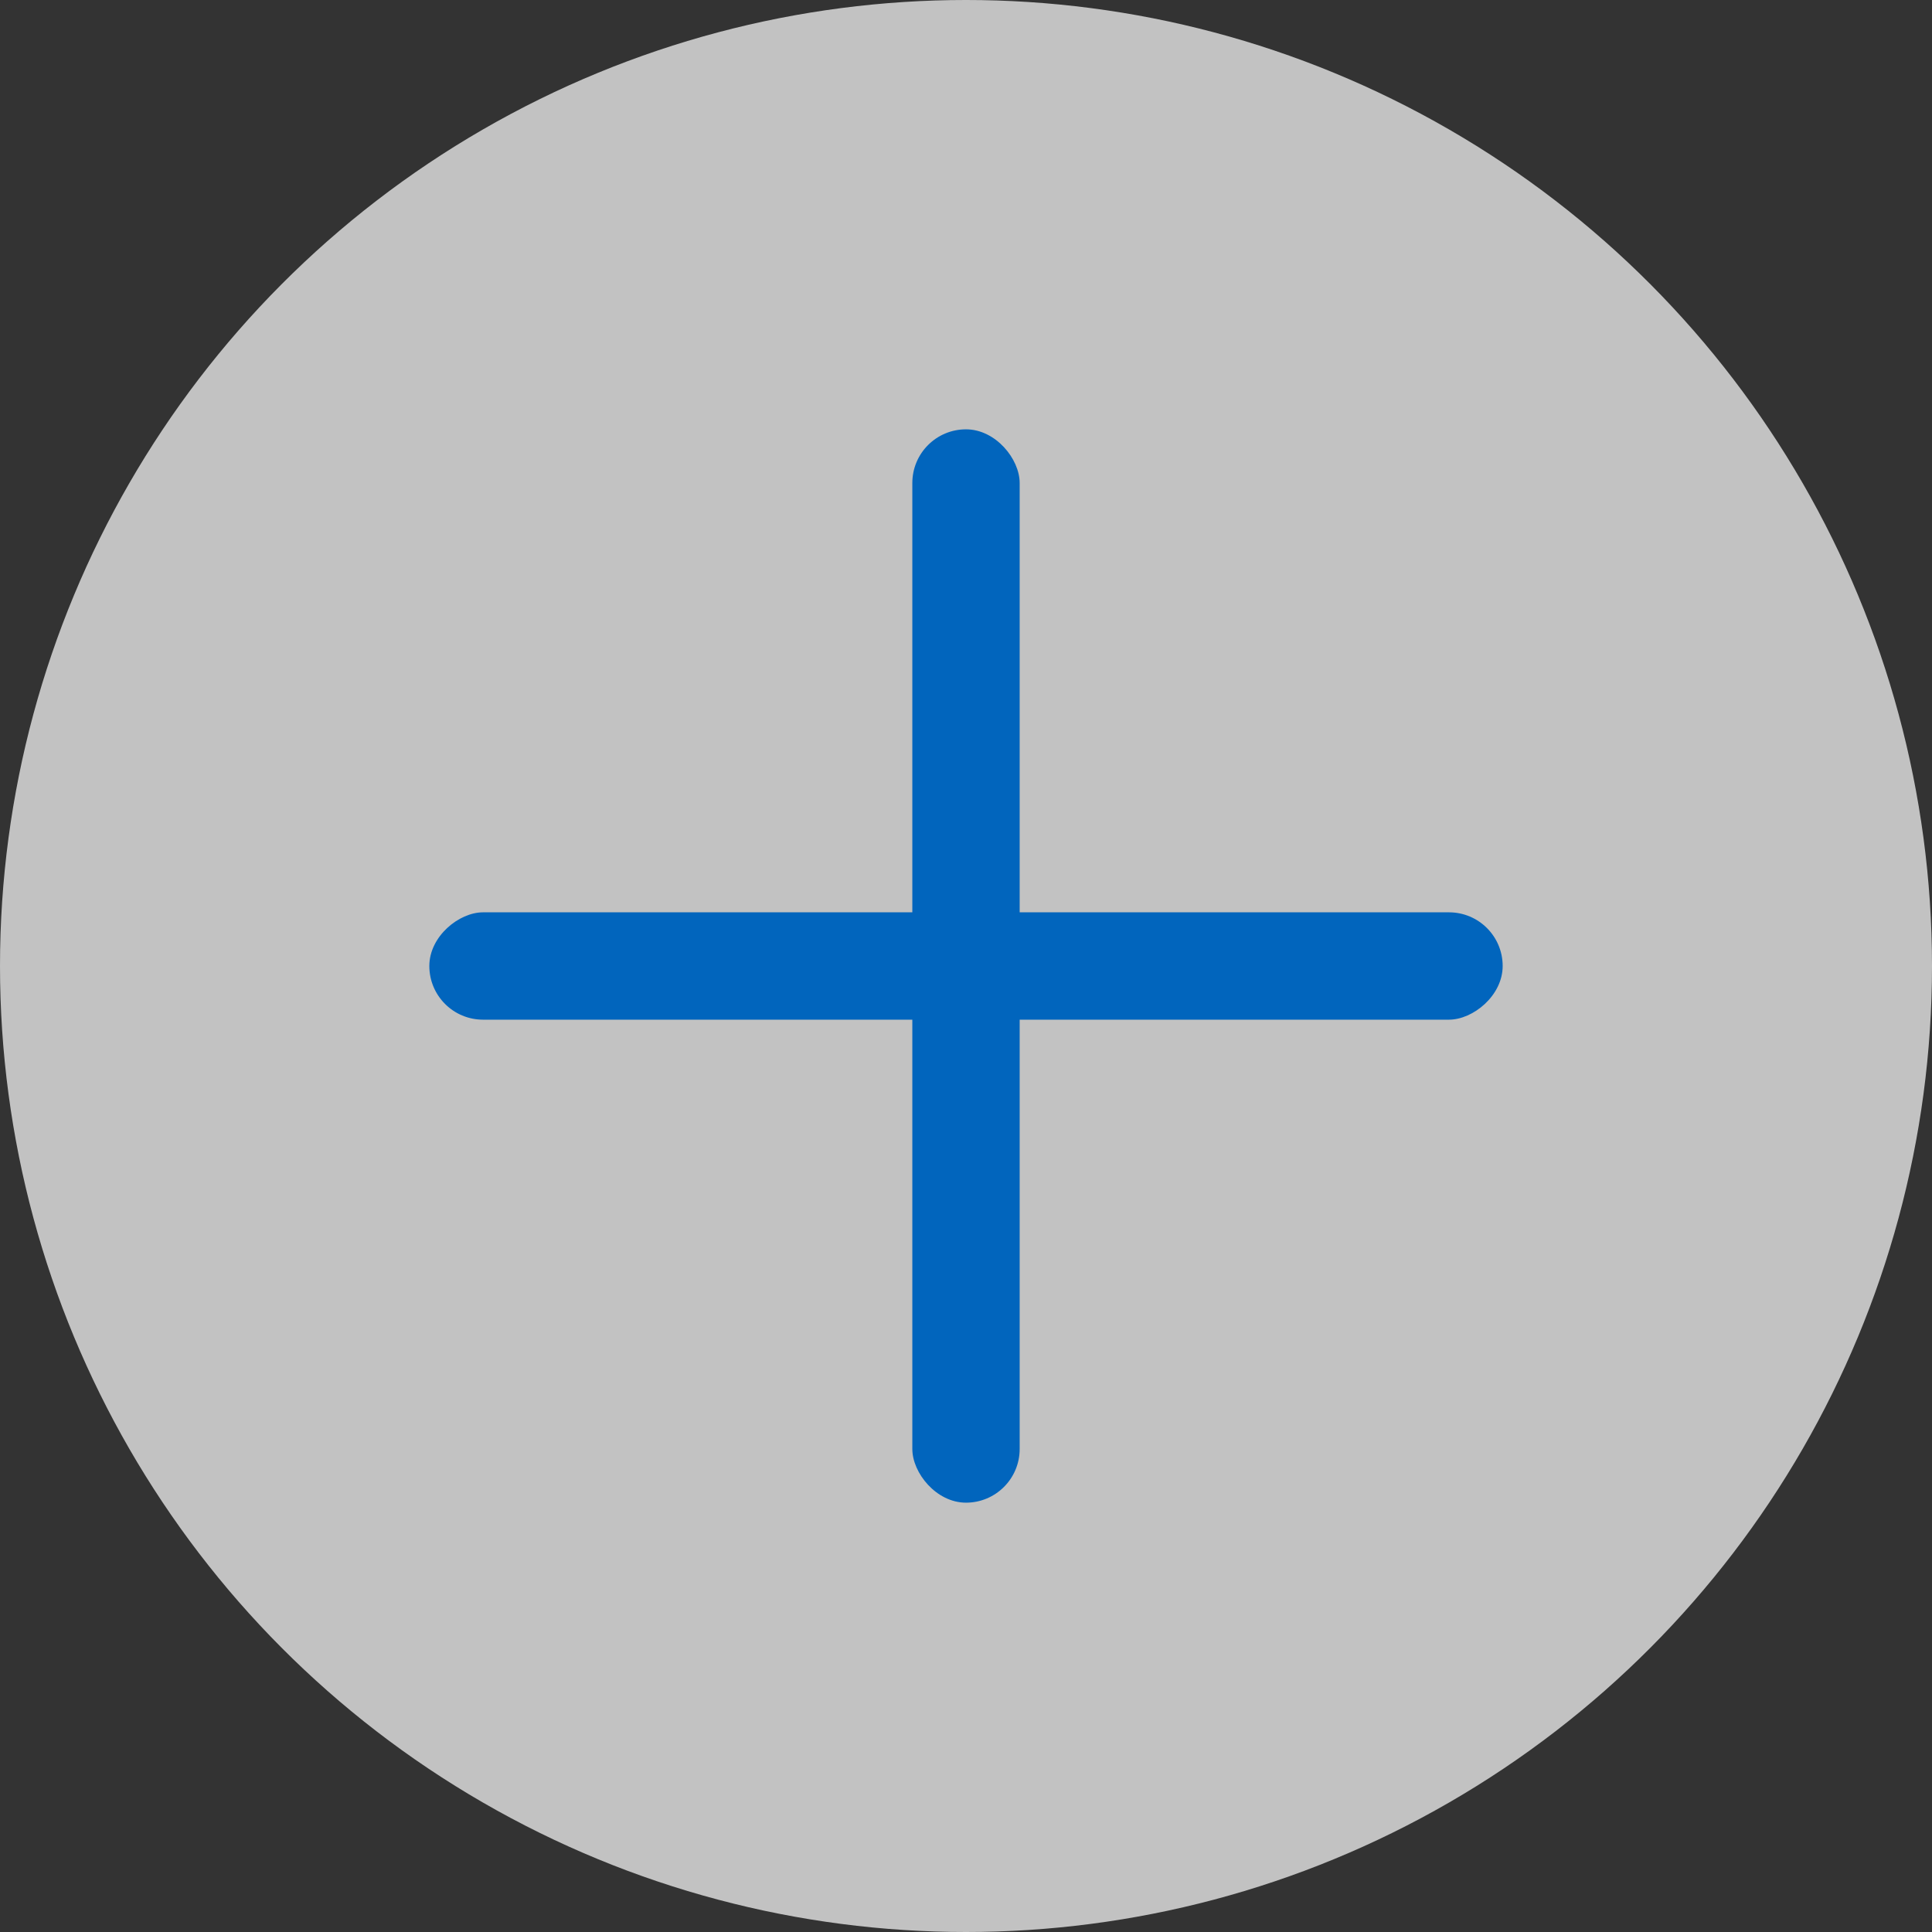 <?xml version="1.0" encoding="UTF-8"?> <svg xmlns="http://www.w3.org/2000/svg" width="72" height="72" viewBox="0 0 72 72" fill="none"><rect x="0" y="0" width="72" height="72" fill="#333333" stroke="none"/> <circle cx="36" cy="36" r="36" fill="white" fill-opacity="0.7"></circle> <rect x="34" y="16" width="4" height="40" rx="2" fill="#0165BD"></rect> <rect x="16" y="38" width="4" height="40" rx="2" transform="rotate(-90 16 38)" fill="#0165BD"></rect> </svg> 